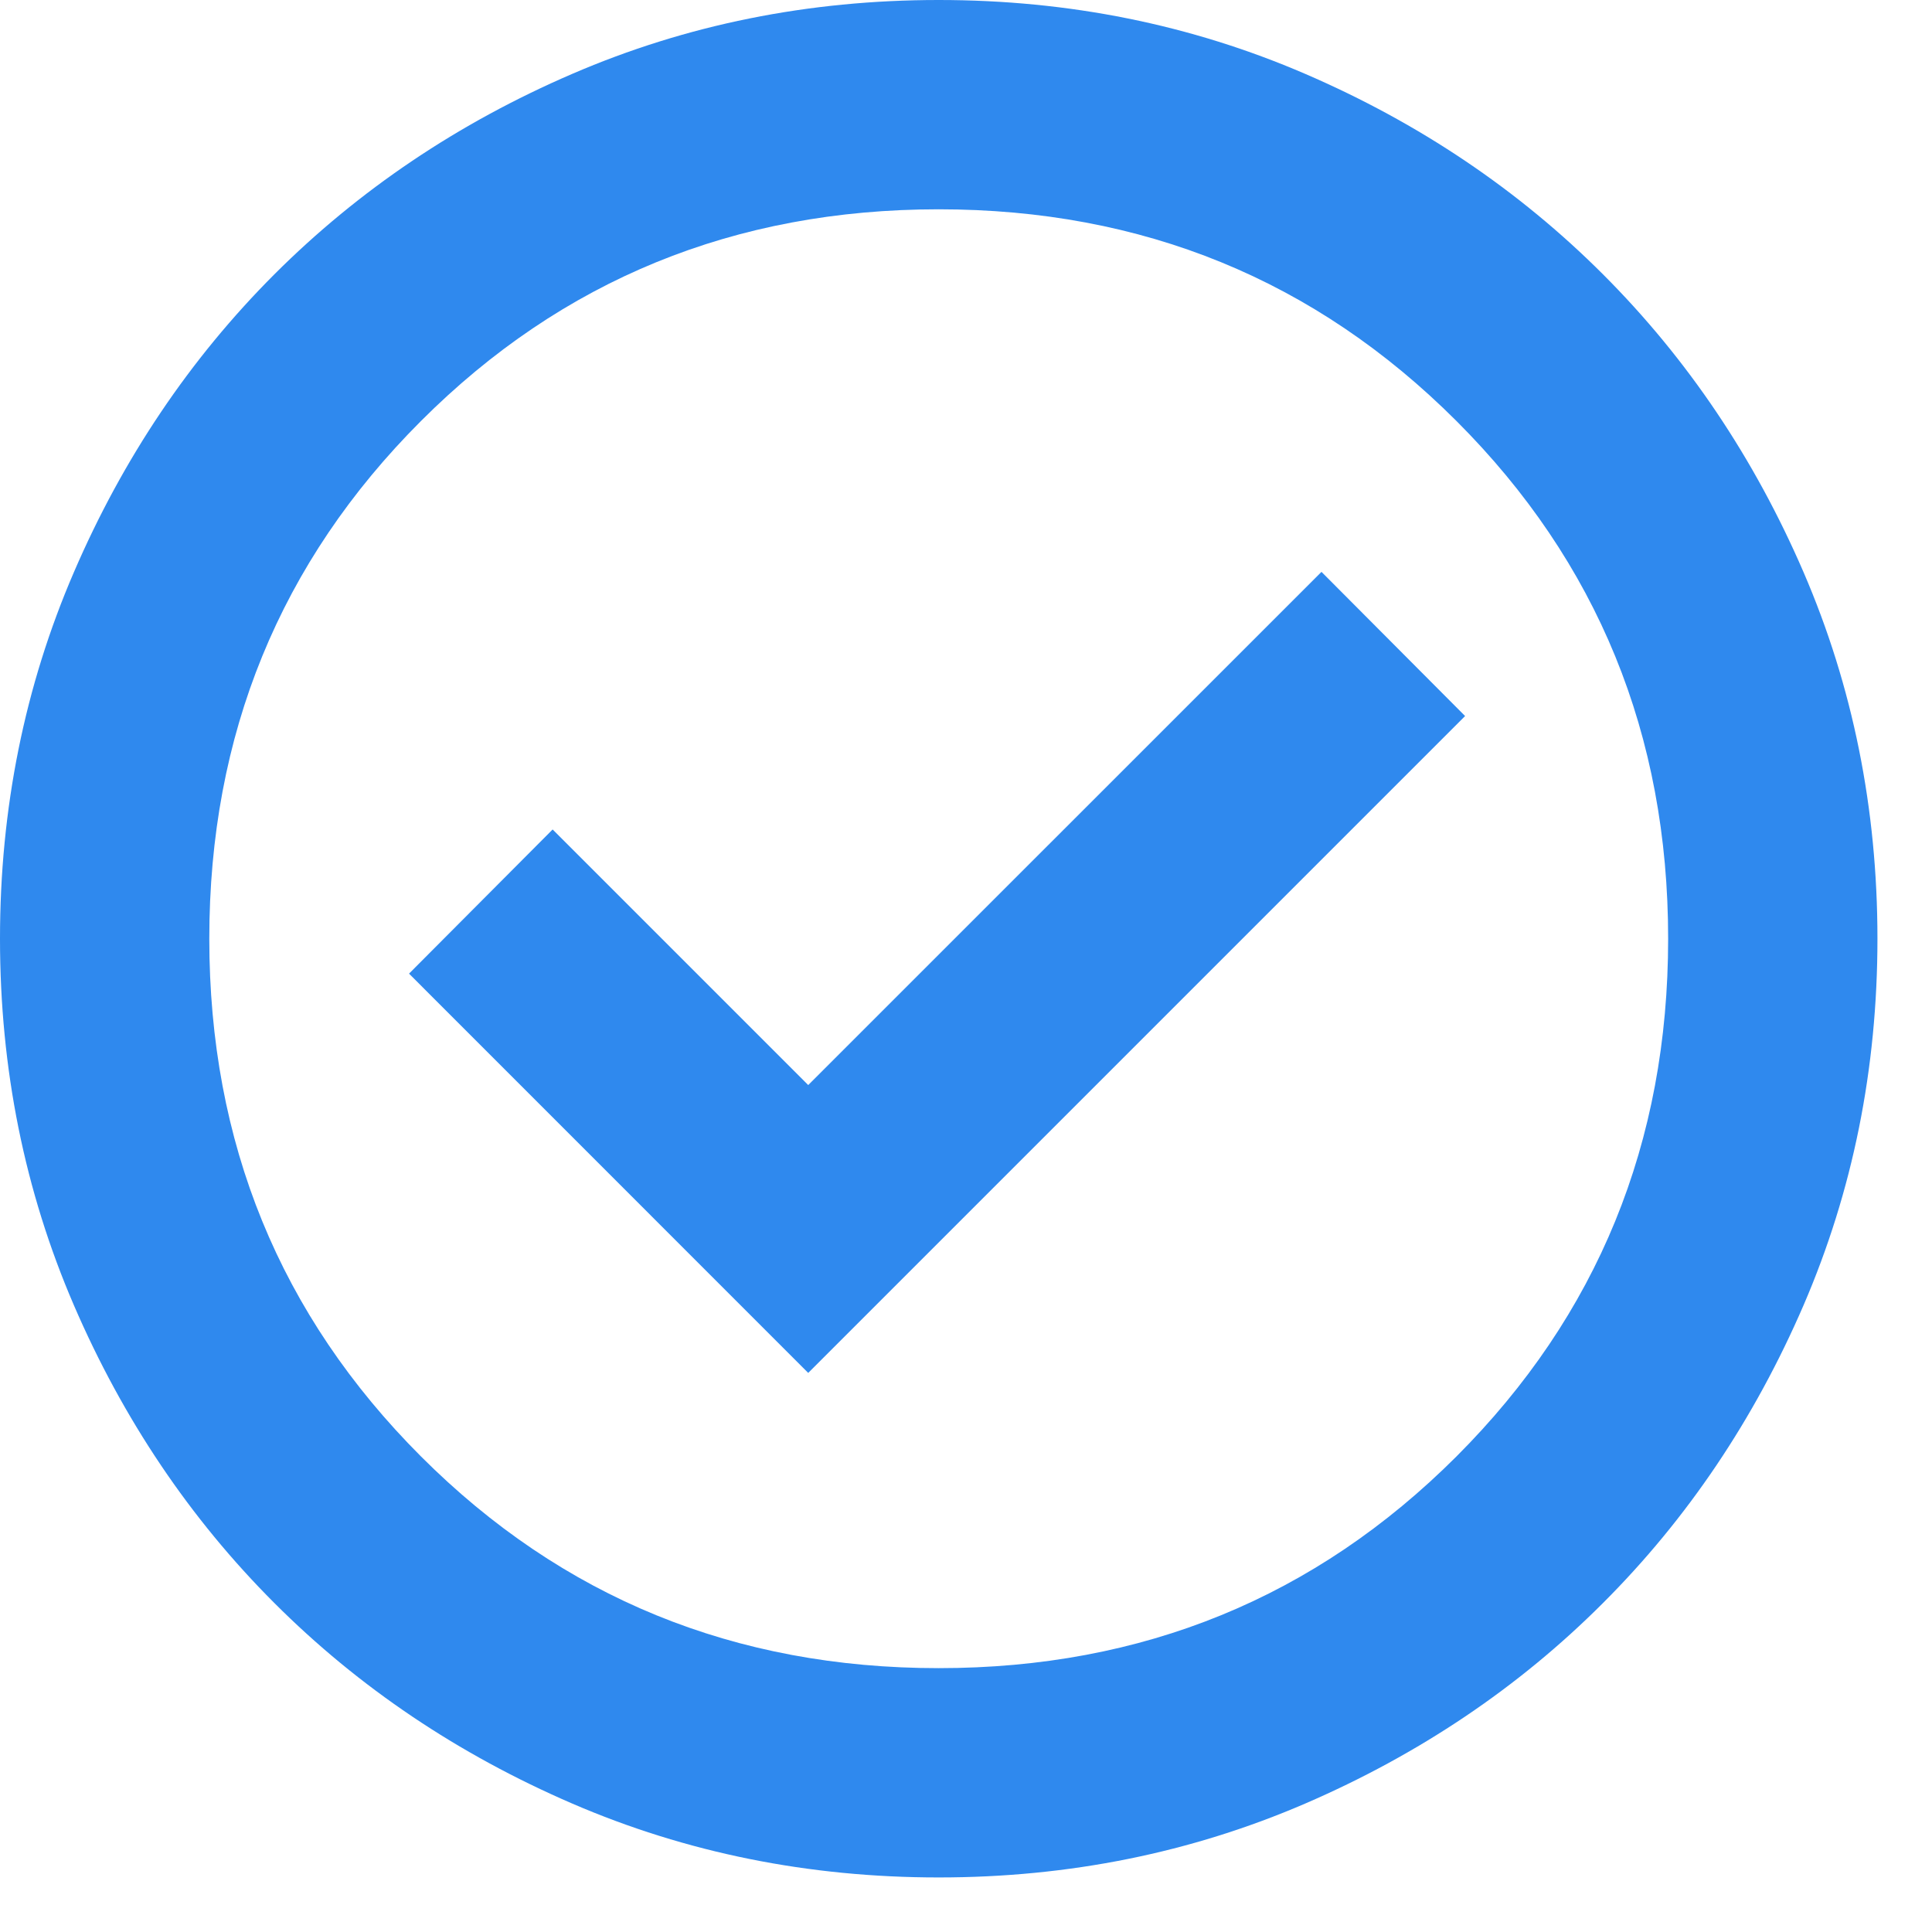 <svg width="21" height="21" viewBox="0 0 21 21" fill="none" xmlns="http://www.w3.org/2000/svg">
<path d="M8.785 14.923L15.925 7.783L14.364 6.216L8.785 11.794L6.007 9.016L4.446 10.583L8.785 14.923ZM10.203 20.407C8.788 20.407 7.46 20.139 6.22 19.604C4.979 19.068 3.9 18.342 2.982 17.424C2.065 16.507 1.338 15.427 0.803 14.187C0.268 12.946 0 11.618 0 10.203C0 8.788 0.268 7.46 0.803 6.22C1.338 4.979 2.065 3.9 2.982 2.982C3.9 2.065 4.979 1.338 6.22 0.803C7.46 0.268 8.788 0 10.203 0C11.618 0 12.946 0.268 14.187 0.803C15.427 1.338 16.507 2.065 17.424 2.982C18.342 3.9 19.068 4.979 19.604 6.22C20.139 7.46 20.407 8.788 20.407 10.203C20.407 11.618 20.139 12.946 19.604 14.187C19.068 15.427 18.342 16.507 17.424 17.424C16.507 18.342 15.427 19.068 14.187 19.604C12.946 20.139 11.618 20.407 10.203 20.407ZM10.203 18.132C12.421 18.132 14.296 17.365 15.831 15.831C17.365 14.296 18.132 12.421 18.132 10.203C18.132 7.986 17.365 6.11 15.831 4.576C14.296 3.042 12.421 2.275 10.203 2.275C7.986 2.275 6.11 3.042 4.576 4.576C3.042 6.11 2.275 7.986 2.275 10.203C2.275 12.421 3.042 14.296 4.576 15.831C6.11 17.365 7.986 18.132 10.203 18.132Z" fill="#2F89EE"/>
</svg>
